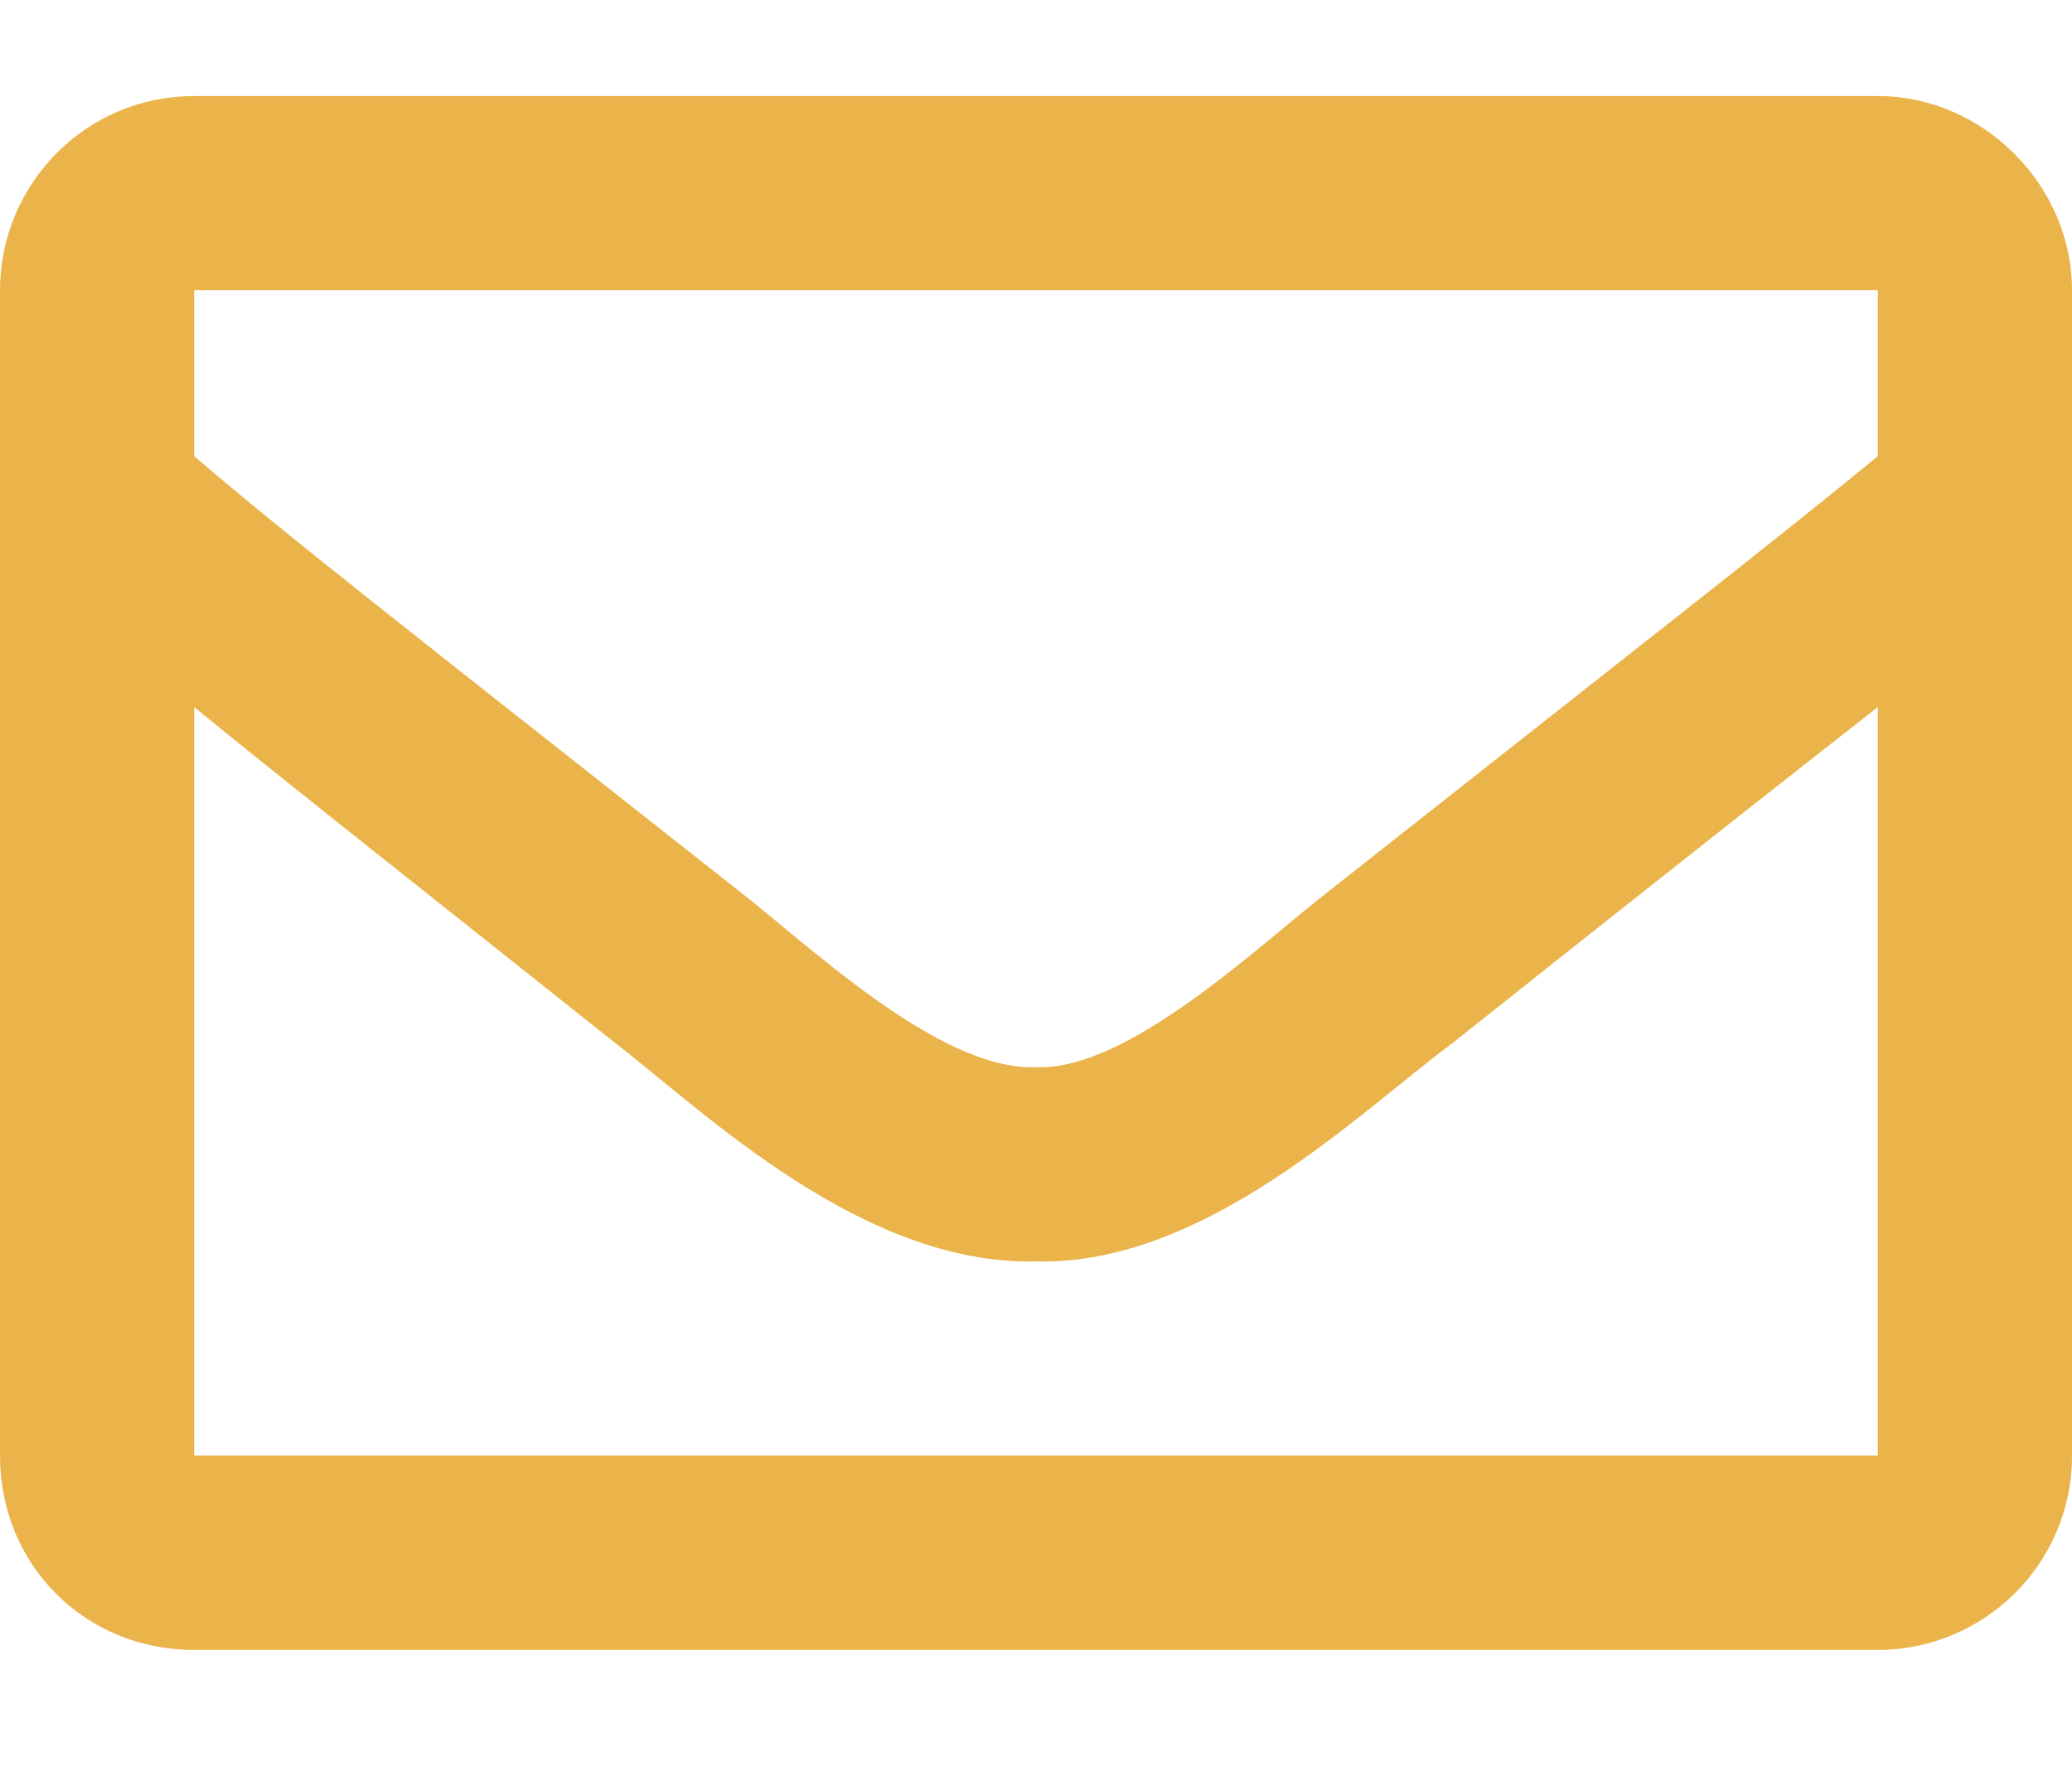 <svg width="14" height="12" viewBox="0 0 14 12" fill="none" xmlns="http://www.w3.org/2000/svg">
<path d="M12.688 0.649C13.398 0.649 14 1.25 14 1.961V9.836C14 10.575 13.398 11.149 12.688 11.149H1.312C0.574 11.149 0 10.575 0 9.836V1.961C0 1.25 0.574 0.649 1.312 0.649H12.688ZM12.688 1.961H1.312V3.082C1.914 3.602 2.898 4.367 4.977 6.008C5.441 6.364 6.344 7.239 7 7.211C7.629 7.239 8.531 6.364 8.996 6.008C11.074 4.367 12.059 3.602 12.688 3.082V1.961ZM1.312 9.836H12.688V4.778C12.059 5.27 11.156 5.981 9.816 7.047C9.188 7.512 8.148 8.551 7 8.524C5.824 8.551 4.758 7.512 4.156 7.047C2.816 5.981 1.914 5.27 1.312 4.778V9.836Z" fill="#EAB44A"/>
</svg>
